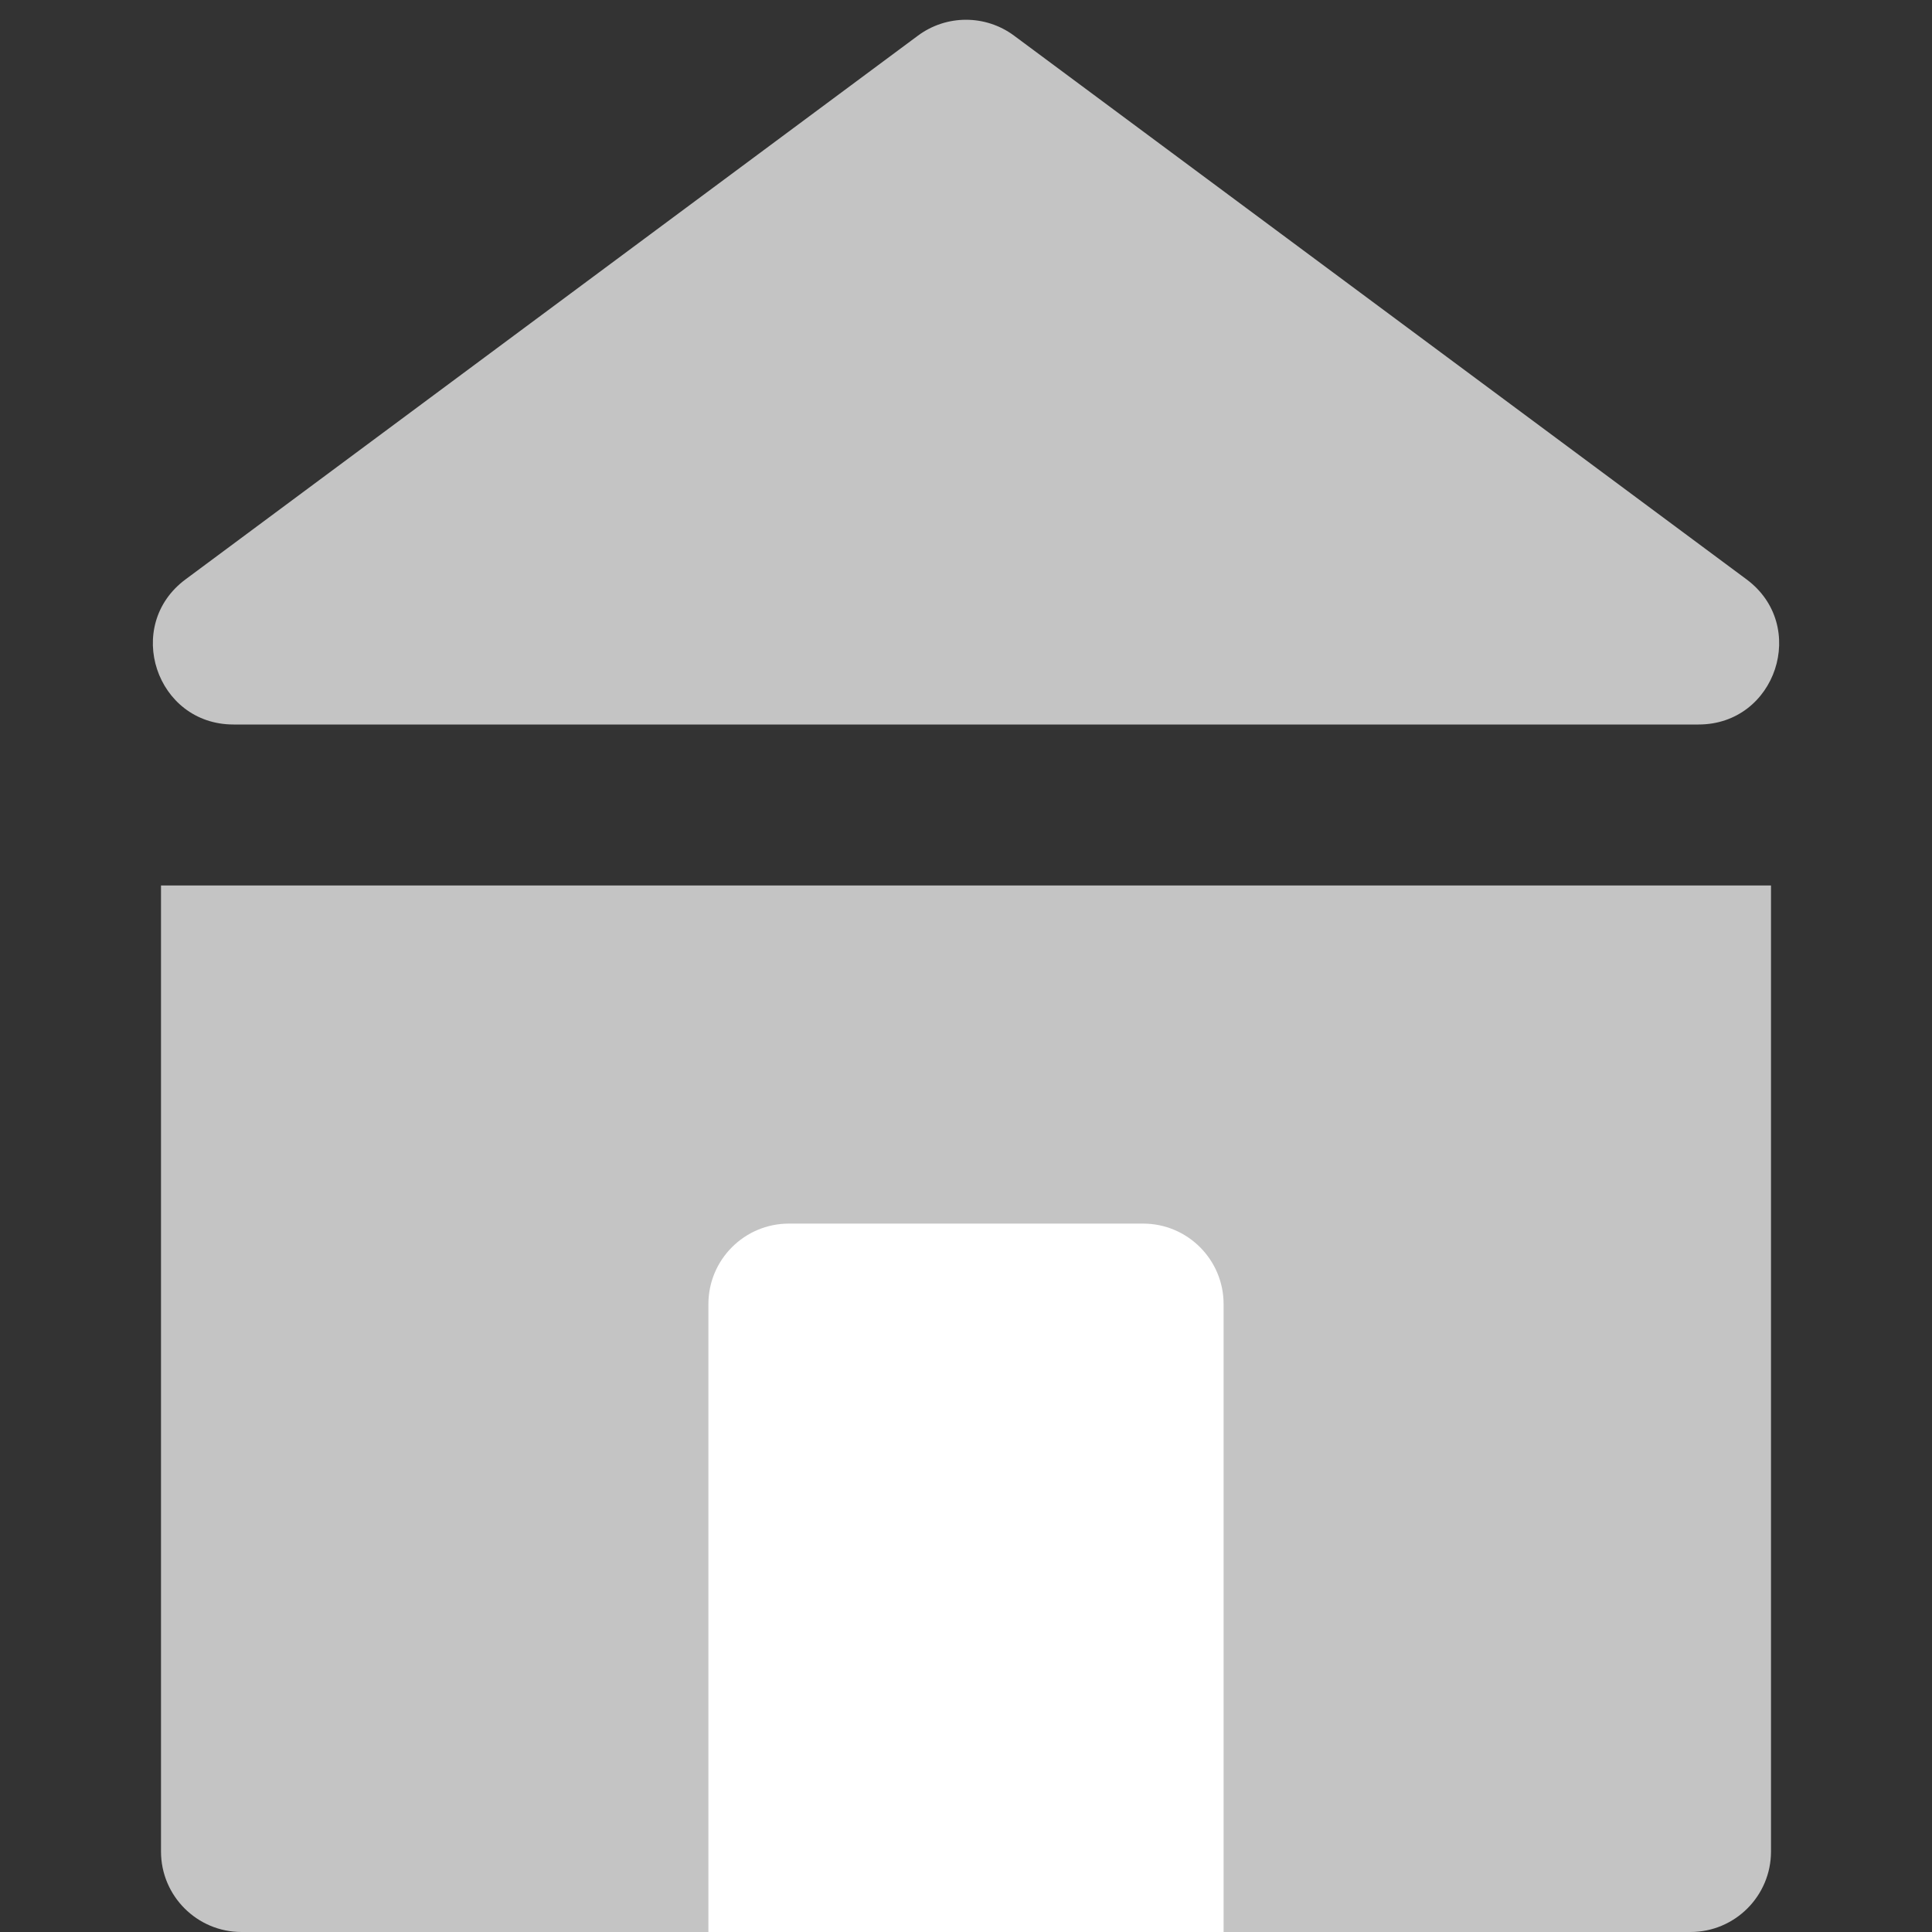<svg width="24" height="24" viewBox="0 0 24 24" fill="none" xmlns="http://www.w3.org/2000/svg">
<rect x="0" y="0" width="24" height="24" fill="#333333" stroke="none"/>
<g clip-path="url(#clip0_1645_77)">
<path d="M2 11H22V23C22 23.552 21.552 24 21 24H3C2.448 24 2 23.552 2 23V11Z" fill="#C4C4C4"/>
<path d="M8.8 16.2C8.8 15.648 9.248 15.2 9.8 15.2H14.2C14.752 15.2 15.2 15.648 15.2 16.2V24H8.8V16.2Z" fill="white"/>
<path d="M11.404 0.442C11.758 0.18 12.242 0.18 12.596 0.442L21.696 7.197C22.469 7.771 22.063 9 21.1 9H2.901C1.937 9 1.531 7.771 2.305 7.197L11.404 0.442Z" fill="#C4C4C4"/>
</g>
<defs>
<clipPath id="clip0_1645_77">
<rect width="24" height="24" fill="white"/>
</clipPath>
</defs>
</svg>
